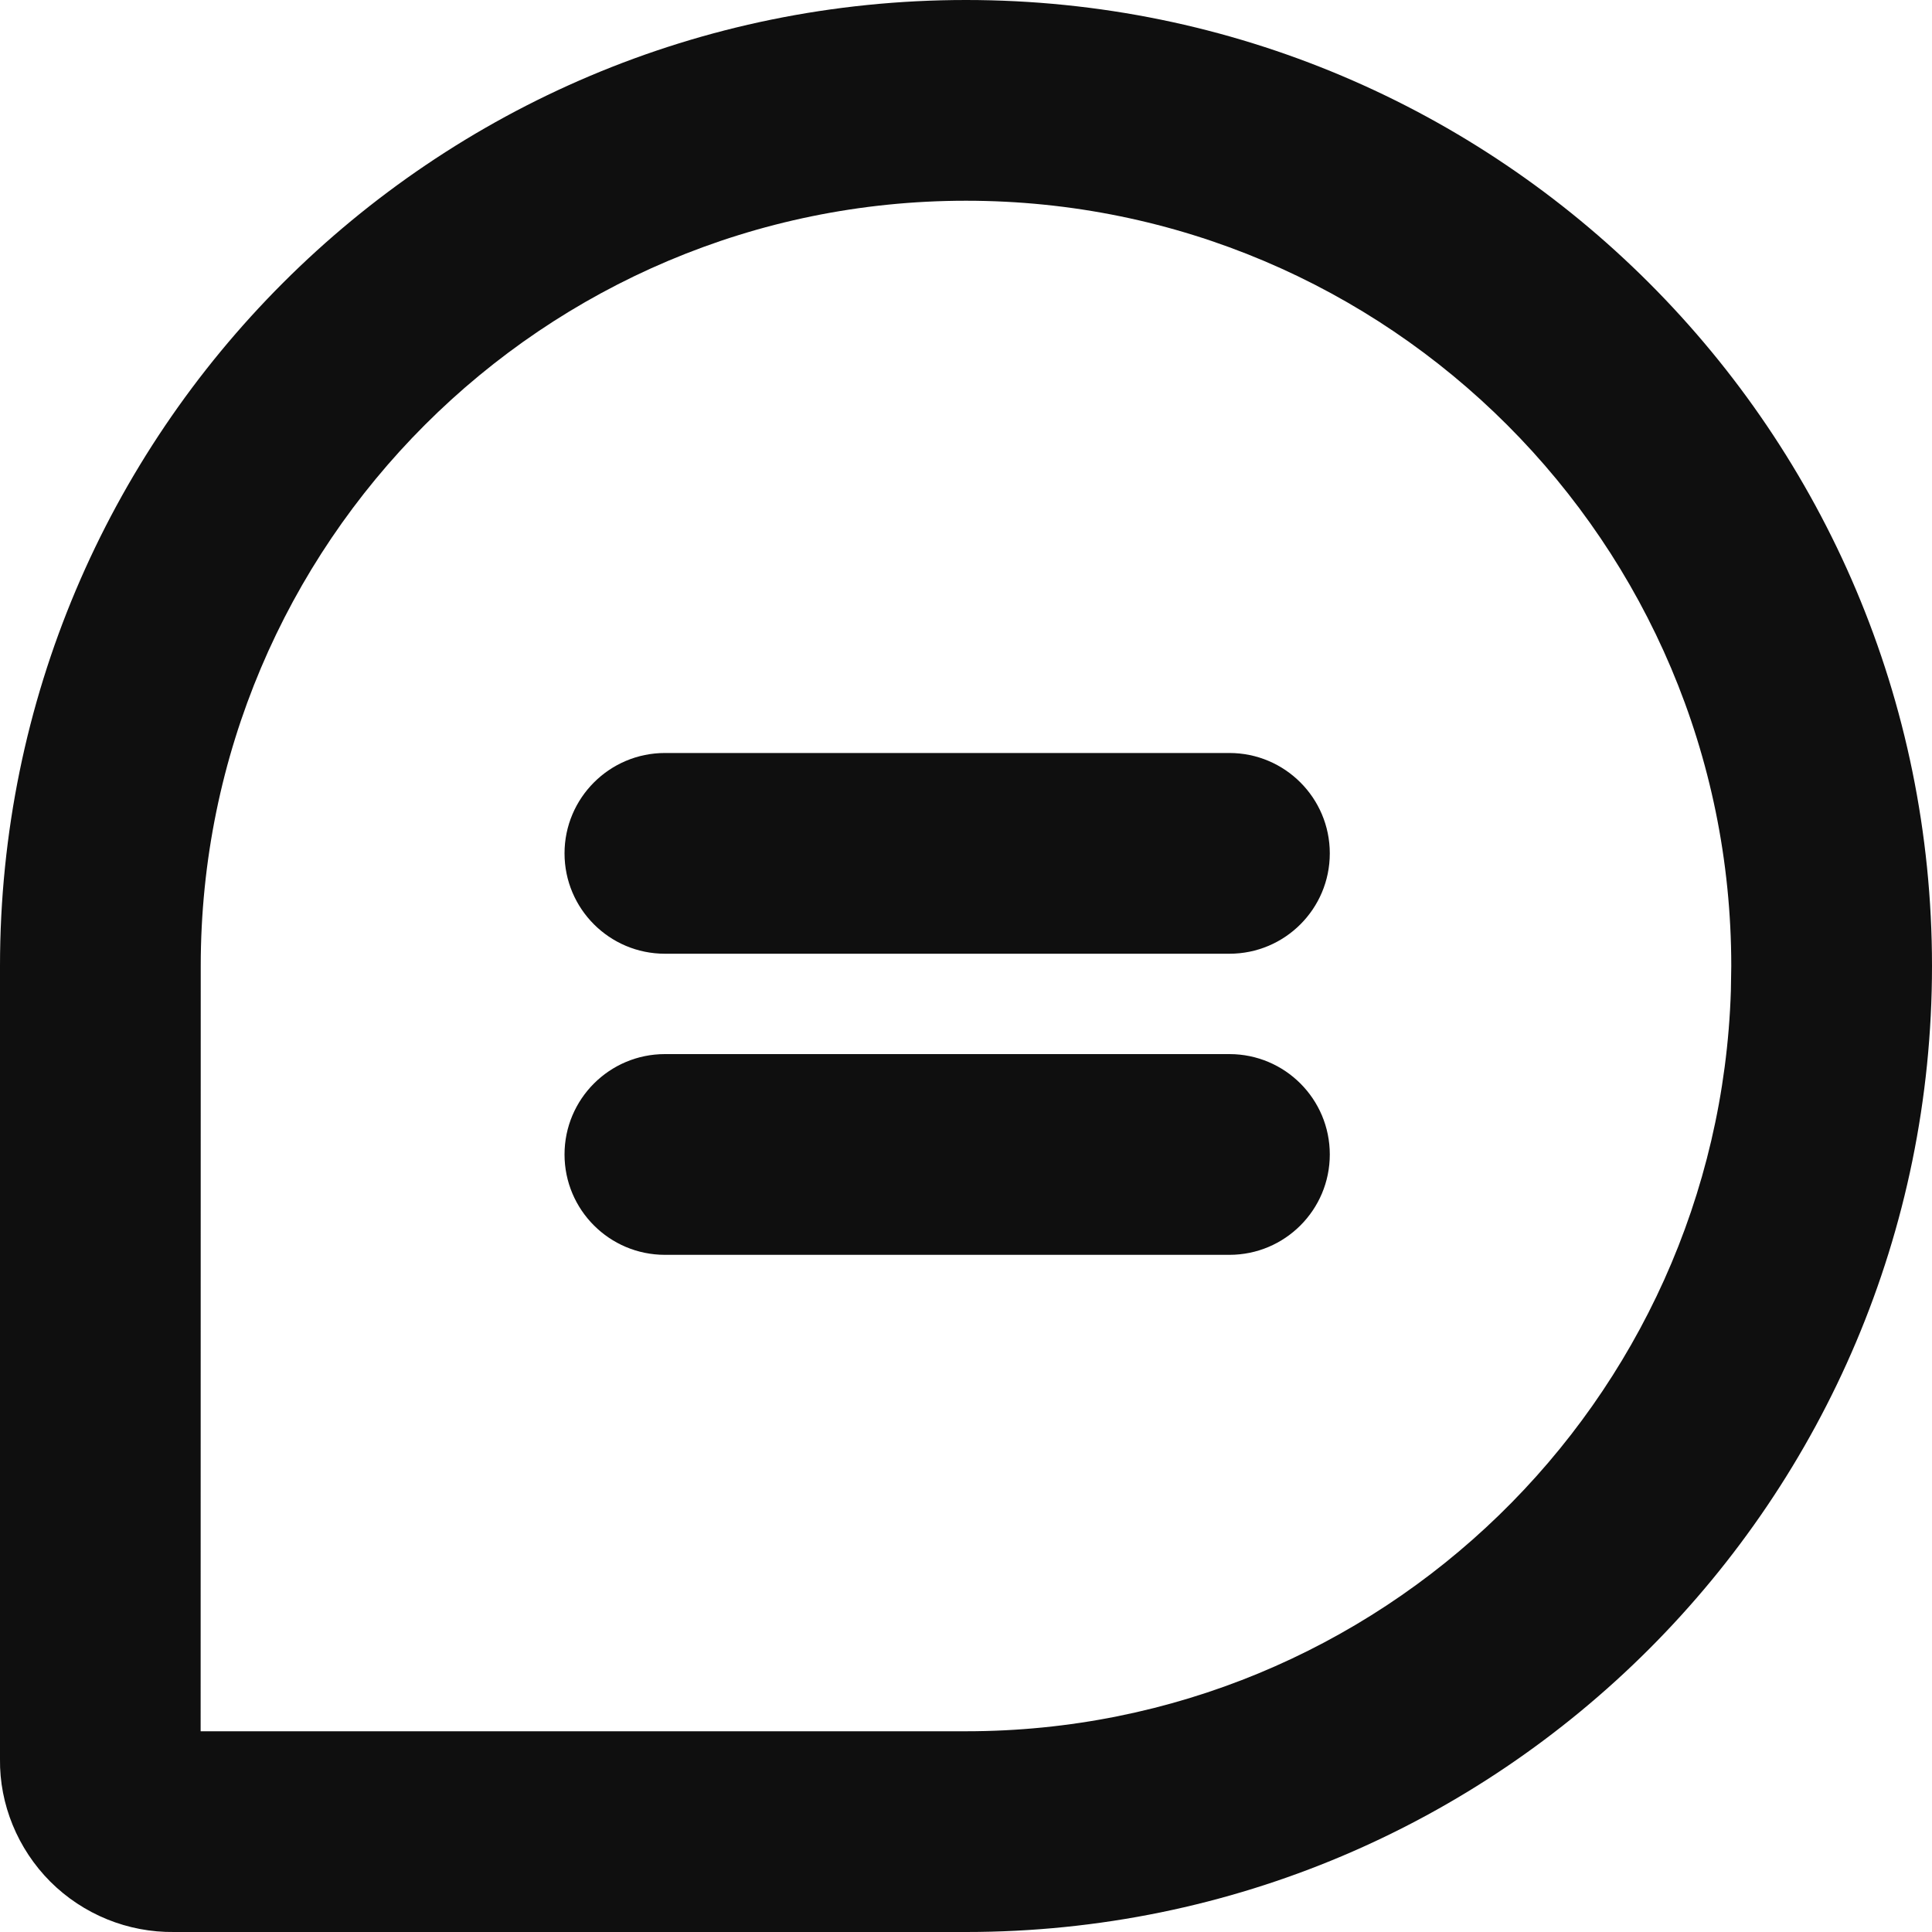<?xml version="1.0" encoding="UTF-8"?>
<svg width="20px" height="20px" viewBox="0 0 20 20" version="1.1" xmlns="http://www.w3.org/2000/svg" xmlns:xlink="http://www.w3.org/1999/xlink">
    <title>message</title>
    <g id="Page-1" stroke="none" stroke-width="1" fill="none" fill-rule="evenodd">
        <g id="1-Home" transform="translate(-214, -867)">
            <g id="message" transform="translate(214, 867)">
                <rect id="Rectangle" x="0" y="0" width="20" height="20"></rect>
                <path d="M10,0 C15.523,0 20,4.477 20,10 C20,15.523 15.523,20 10,20 L1.803,20 C1.323,20.006 0.861,19.818 0.521,19.479 C0.182,19.139 -0.006,18.677 0,18.211 L0,10 C0,4.477 4.477,0 10,0 Z M10,2.078 C5.625,2.078 2.078,5.625 2.078,10 L2.077,17.922 L10,17.922 C14.29,17.922 17.783,14.513 17.918,10.256 L17.922,10 C17.922,5.625 14.375,2.078 10,2.078 Z M12.727,10.912 C13.301,10.912 13.766,11.377 13.766,11.951 C13.766,12.525 13.301,12.99 12.727,12.99 L6.883,12.99 C6.31,12.99 5.844,12.525 5.844,11.951 C5.844,11.377 6.31,10.912 6.883,10.912 L12.727,10.912 Z M12.727,7.795 C13.301,7.795 13.766,8.261 13.766,8.834 C13.766,9.408 13.301,9.873 12.727,9.873 L6.883,9.873 C6.31,9.873 5.844,9.408 5.844,8.834 C5.844,8.261 6.31,7.795 6.883,7.795 L12.727,7.795 Z" id="Combined-Shape" fill="#0F0F0F" fill-rule="nonzero"></path>
            </g>
        </g>
    </g>
</svg>